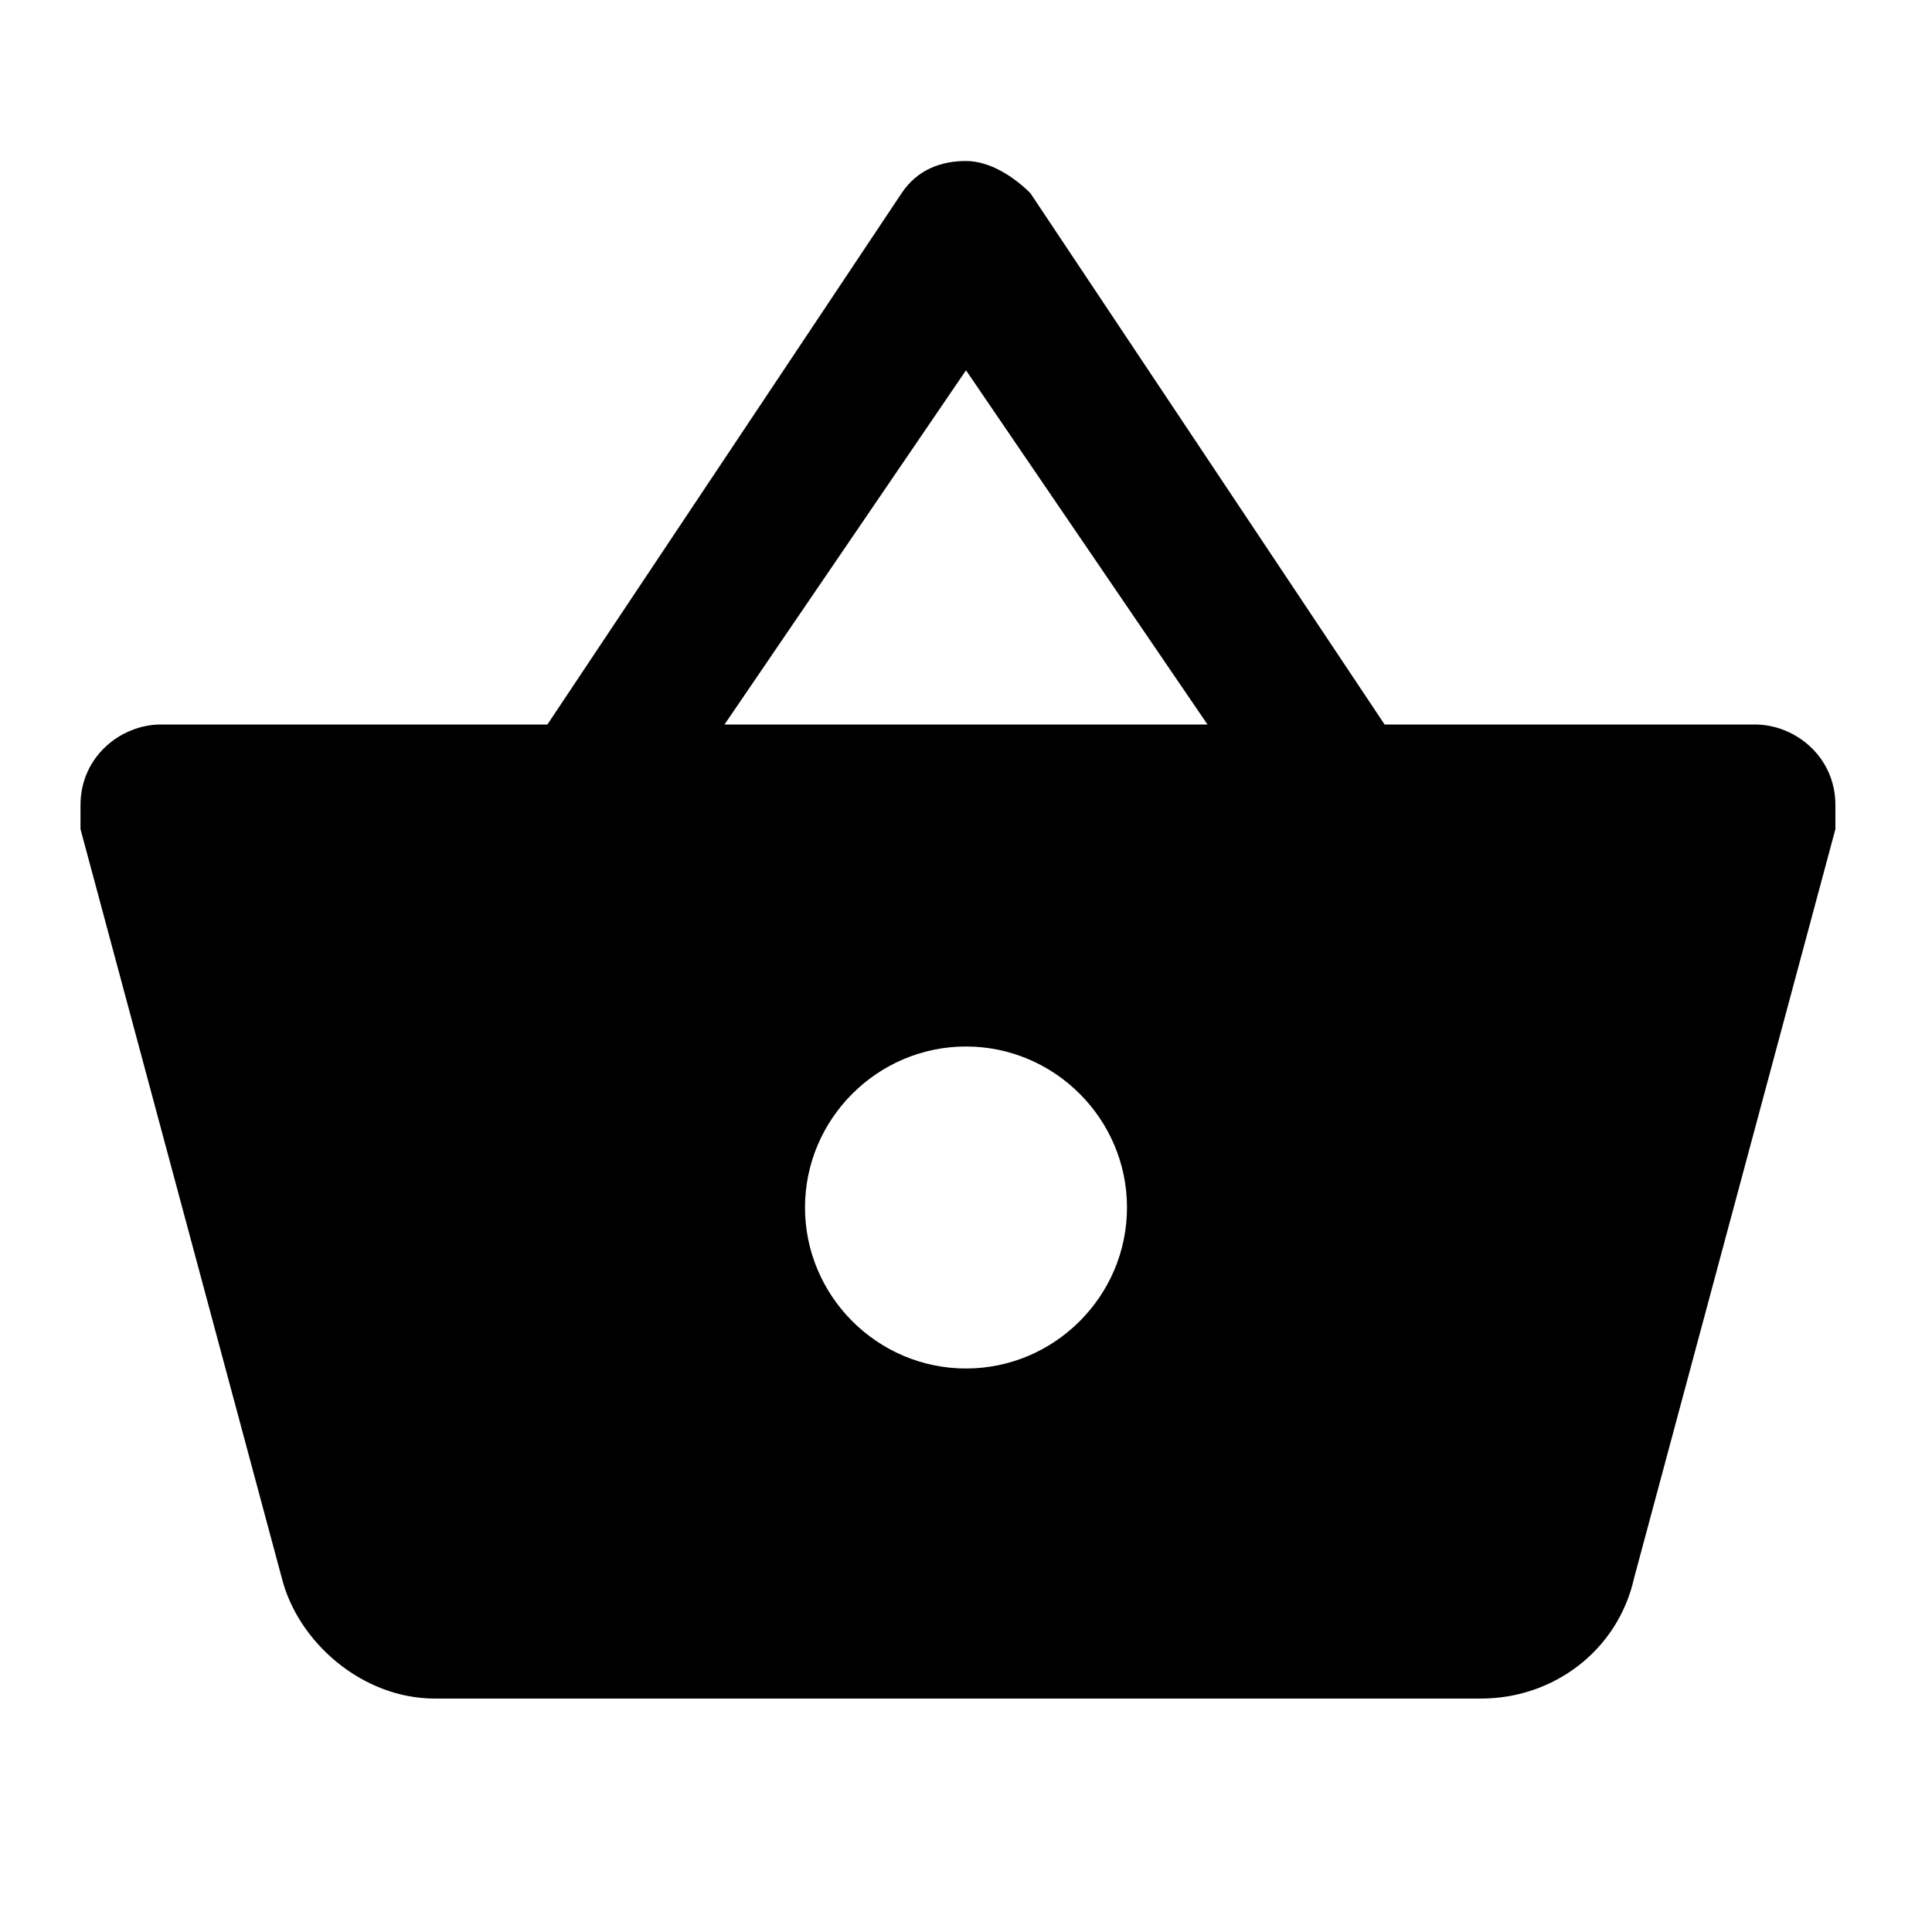 <?xml version="1.0" encoding="utf-8"?>
<!-- Generator: Adobe Illustrator 20.1.0, SVG Export Plug-In . SVG Version: 6.00 Build 0)  -->
<svg version="1.1" id="Calque_1" xmlns="http://www.w3.org/2000/svg" xmlns:xlink="http://www.w3.org/1999/xlink" x="0px" y="0px"
	 viewBox="0 0 24 24" style="enable-background:new 0 0 24 24;" xml:space="preserve">
<style type="text/css">
	.st0{fill:none;}
</style>
<path class="st0" d="M0,0h24v24H0V0z"/>
<path d="M17.2,9l-4.4-6.6C12.6,2.2,12.3,2,12,2s-0.6,0.1-0.8,0.4L6.8,9H2c-0.5,0-1,0.4-1,1c0,0.1,0,0.2,0,0.3l2.5,9.3
	c0.2,0.8,1,1.5,1.9,1.5h13c0.9,0,1.7-0.6,1.9-1.5l2.5-9.3l0-0.3c0-0.6-0.5-1-1-1H17.2z M9,9l3-4.4L15,9H9z M12,17c-1.1,0-2-0.9-2-2
	s0.9-2,2-2s2,0.9,2,2S13.1,17,12,17z"/>
</svg>
